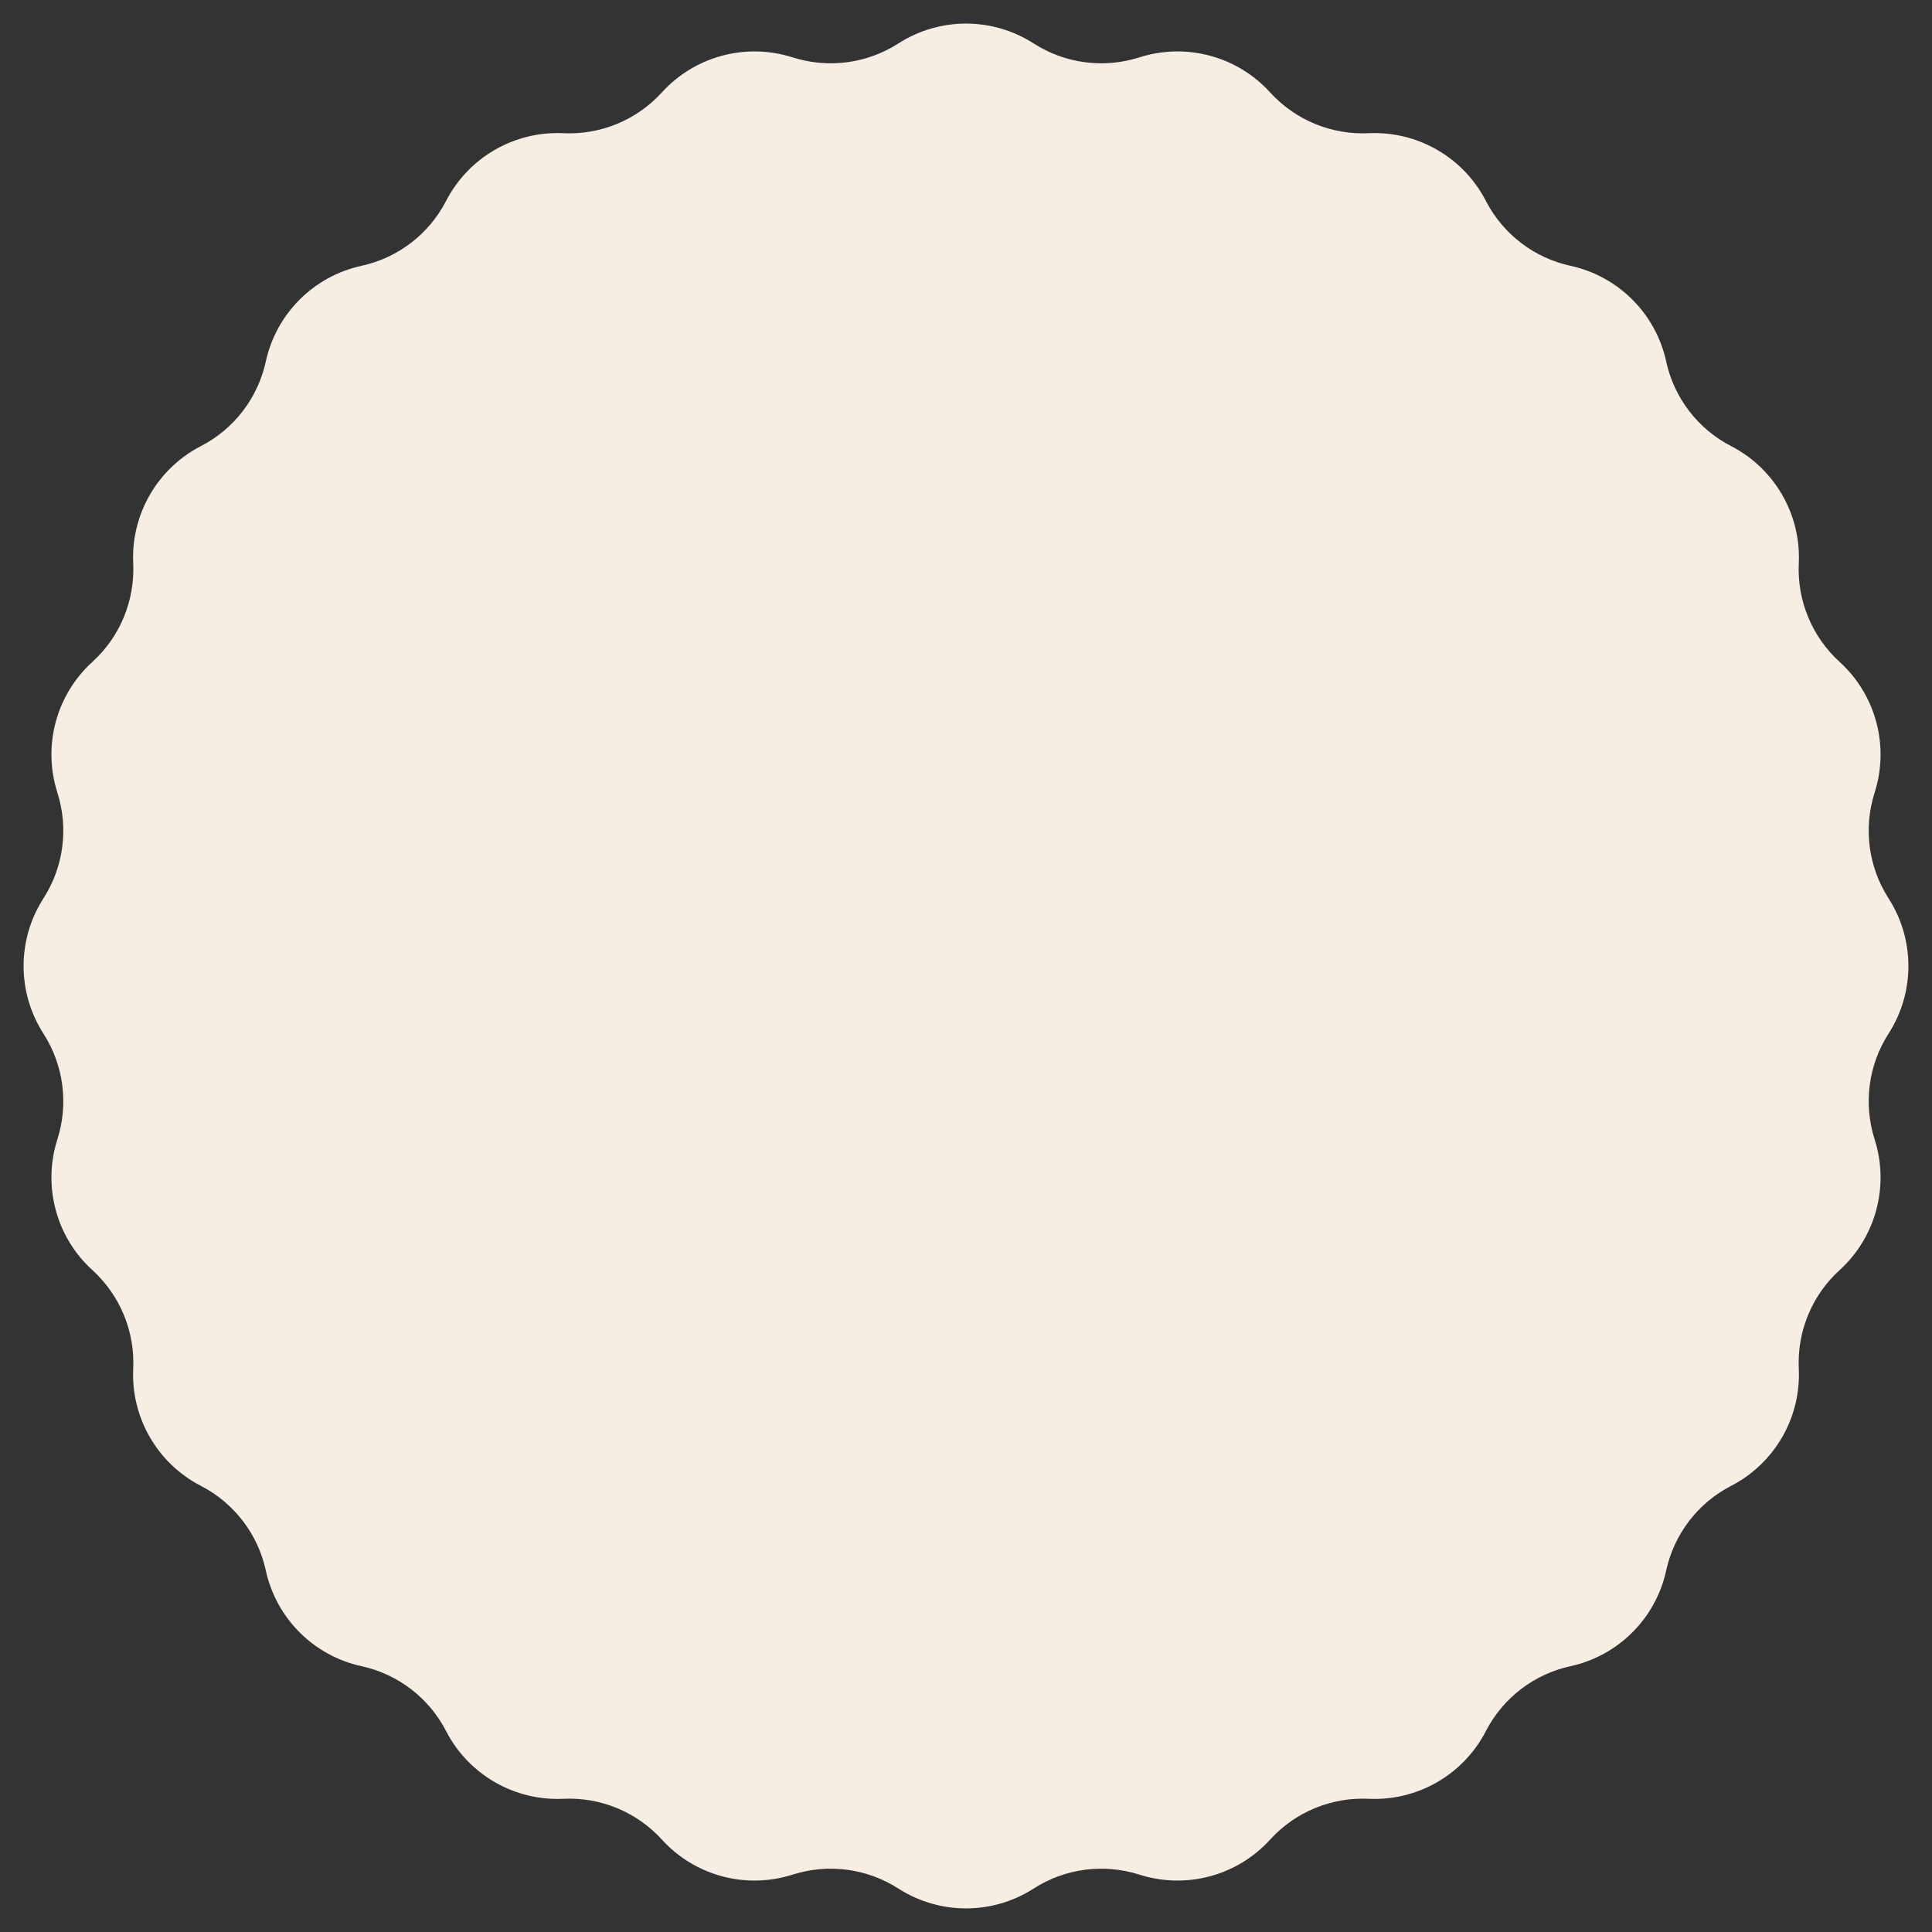 <?xml version="1.0" encoding="UTF-8"?> <svg xmlns="http://www.w3.org/2000/svg" width="65" height="65" viewBox="0 0 65 65" fill="none"><rect x="0" y="0" width="65" height="65" fill="#333333" stroke="none"/><path d="M30.224 1.462C31.61 0.571 33.389 0.571 34.776 1.462V1.462C35.833 2.141 37.138 2.312 38.334 1.93V1.93C39.905 1.429 41.623 1.889 42.732 3.109V3.109C43.577 4.038 44.793 4.541 46.048 4.482V4.482C47.694 4.404 49.235 5.294 49.99 6.758V6.758C50.566 7.875 51.61 8.676 52.837 8.943V8.943C54.448 9.294 55.706 10.552 56.057 12.162V12.162C56.324 13.39 57.125 14.434 58.242 15.009V15.009C59.706 15.765 60.596 17.306 60.518 18.952V18.952C60.459 20.207 60.962 21.423 61.891 22.268V22.268C63.111 23.377 63.571 25.095 63.07 26.666V26.666C62.688 27.862 62.859 29.167 63.538 30.224V30.224C64.429 31.61 64.429 33.389 63.538 34.776V34.776C62.859 35.833 62.688 37.138 63.07 38.334V38.334C63.571 39.905 63.111 41.623 61.891 42.732V42.732C60.962 43.577 60.459 44.793 60.518 46.048V46.048C60.596 47.694 59.706 49.235 58.242 49.99V49.99C57.125 50.566 56.324 51.61 56.057 52.837V52.837C55.706 54.448 54.448 55.706 52.837 56.057V56.057C51.61 56.324 50.566 57.125 49.99 58.242V58.242C49.235 59.706 47.694 60.596 46.048 60.518V60.518C44.793 60.459 43.577 60.962 42.732 61.891V61.891C41.623 63.111 39.905 63.571 38.334 63.07V63.07C37.138 62.688 35.833 62.859 34.776 63.538V63.538C33.389 64.429 31.61 64.429 30.224 63.538V63.538C29.167 62.859 27.862 62.688 26.666 63.07V63.07C25.095 63.571 23.377 63.111 22.268 61.891V61.891C21.423 60.962 20.207 60.459 18.952 60.518V60.518C17.306 60.596 15.765 59.706 15.009 58.242V58.242C14.434 57.125 13.39 56.324 12.162 56.057V56.057C10.552 55.706 9.294 54.448 8.943 52.837V52.837C8.676 51.61 7.875 50.566 6.758 49.99V49.99C5.294 49.235 4.404 47.694 4.482 46.048V46.048C4.541 44.793 4.038 43.577 3.109 42.732V42.732C1.889 41.623 1.429 39.905 1.93 38.334V38.334C2.312 37.138 2.141 35.833 1.462 34.776V34.776C0.571 33.389 0.571 31.61 1.462 30.224V30.224C2.141 29.167 2.312 27.862 1.93 26.666V26.666C1.429 25.095 1.889 23.377 3.109 22.268V22.268C4.038 21.423 4.541 20.207 4.482 18.952V18.952C4.404 17.306 5.294 15.765 6.758 15.009V15.009C7.875 14.434 8.676 13.39 8.943 12.162V12.162C9.294 10.552 10.552 9.294 12.162 8.943V8.943C13.39 8.676 14.434 7.875 15.009 6.758V6.758C15.765 5.294 17.306 4.404 18.952 4.482V4.482C20.207 4.541 21.423 4.038 22.268 3.109V3.109C23.377 1.889 25.095 1.429 26.666 1.93V1.93C27.862 2.312 29.167 2.141 30.224 1.462V1.462Z" fill="#F6EDE3"></path></svg> 